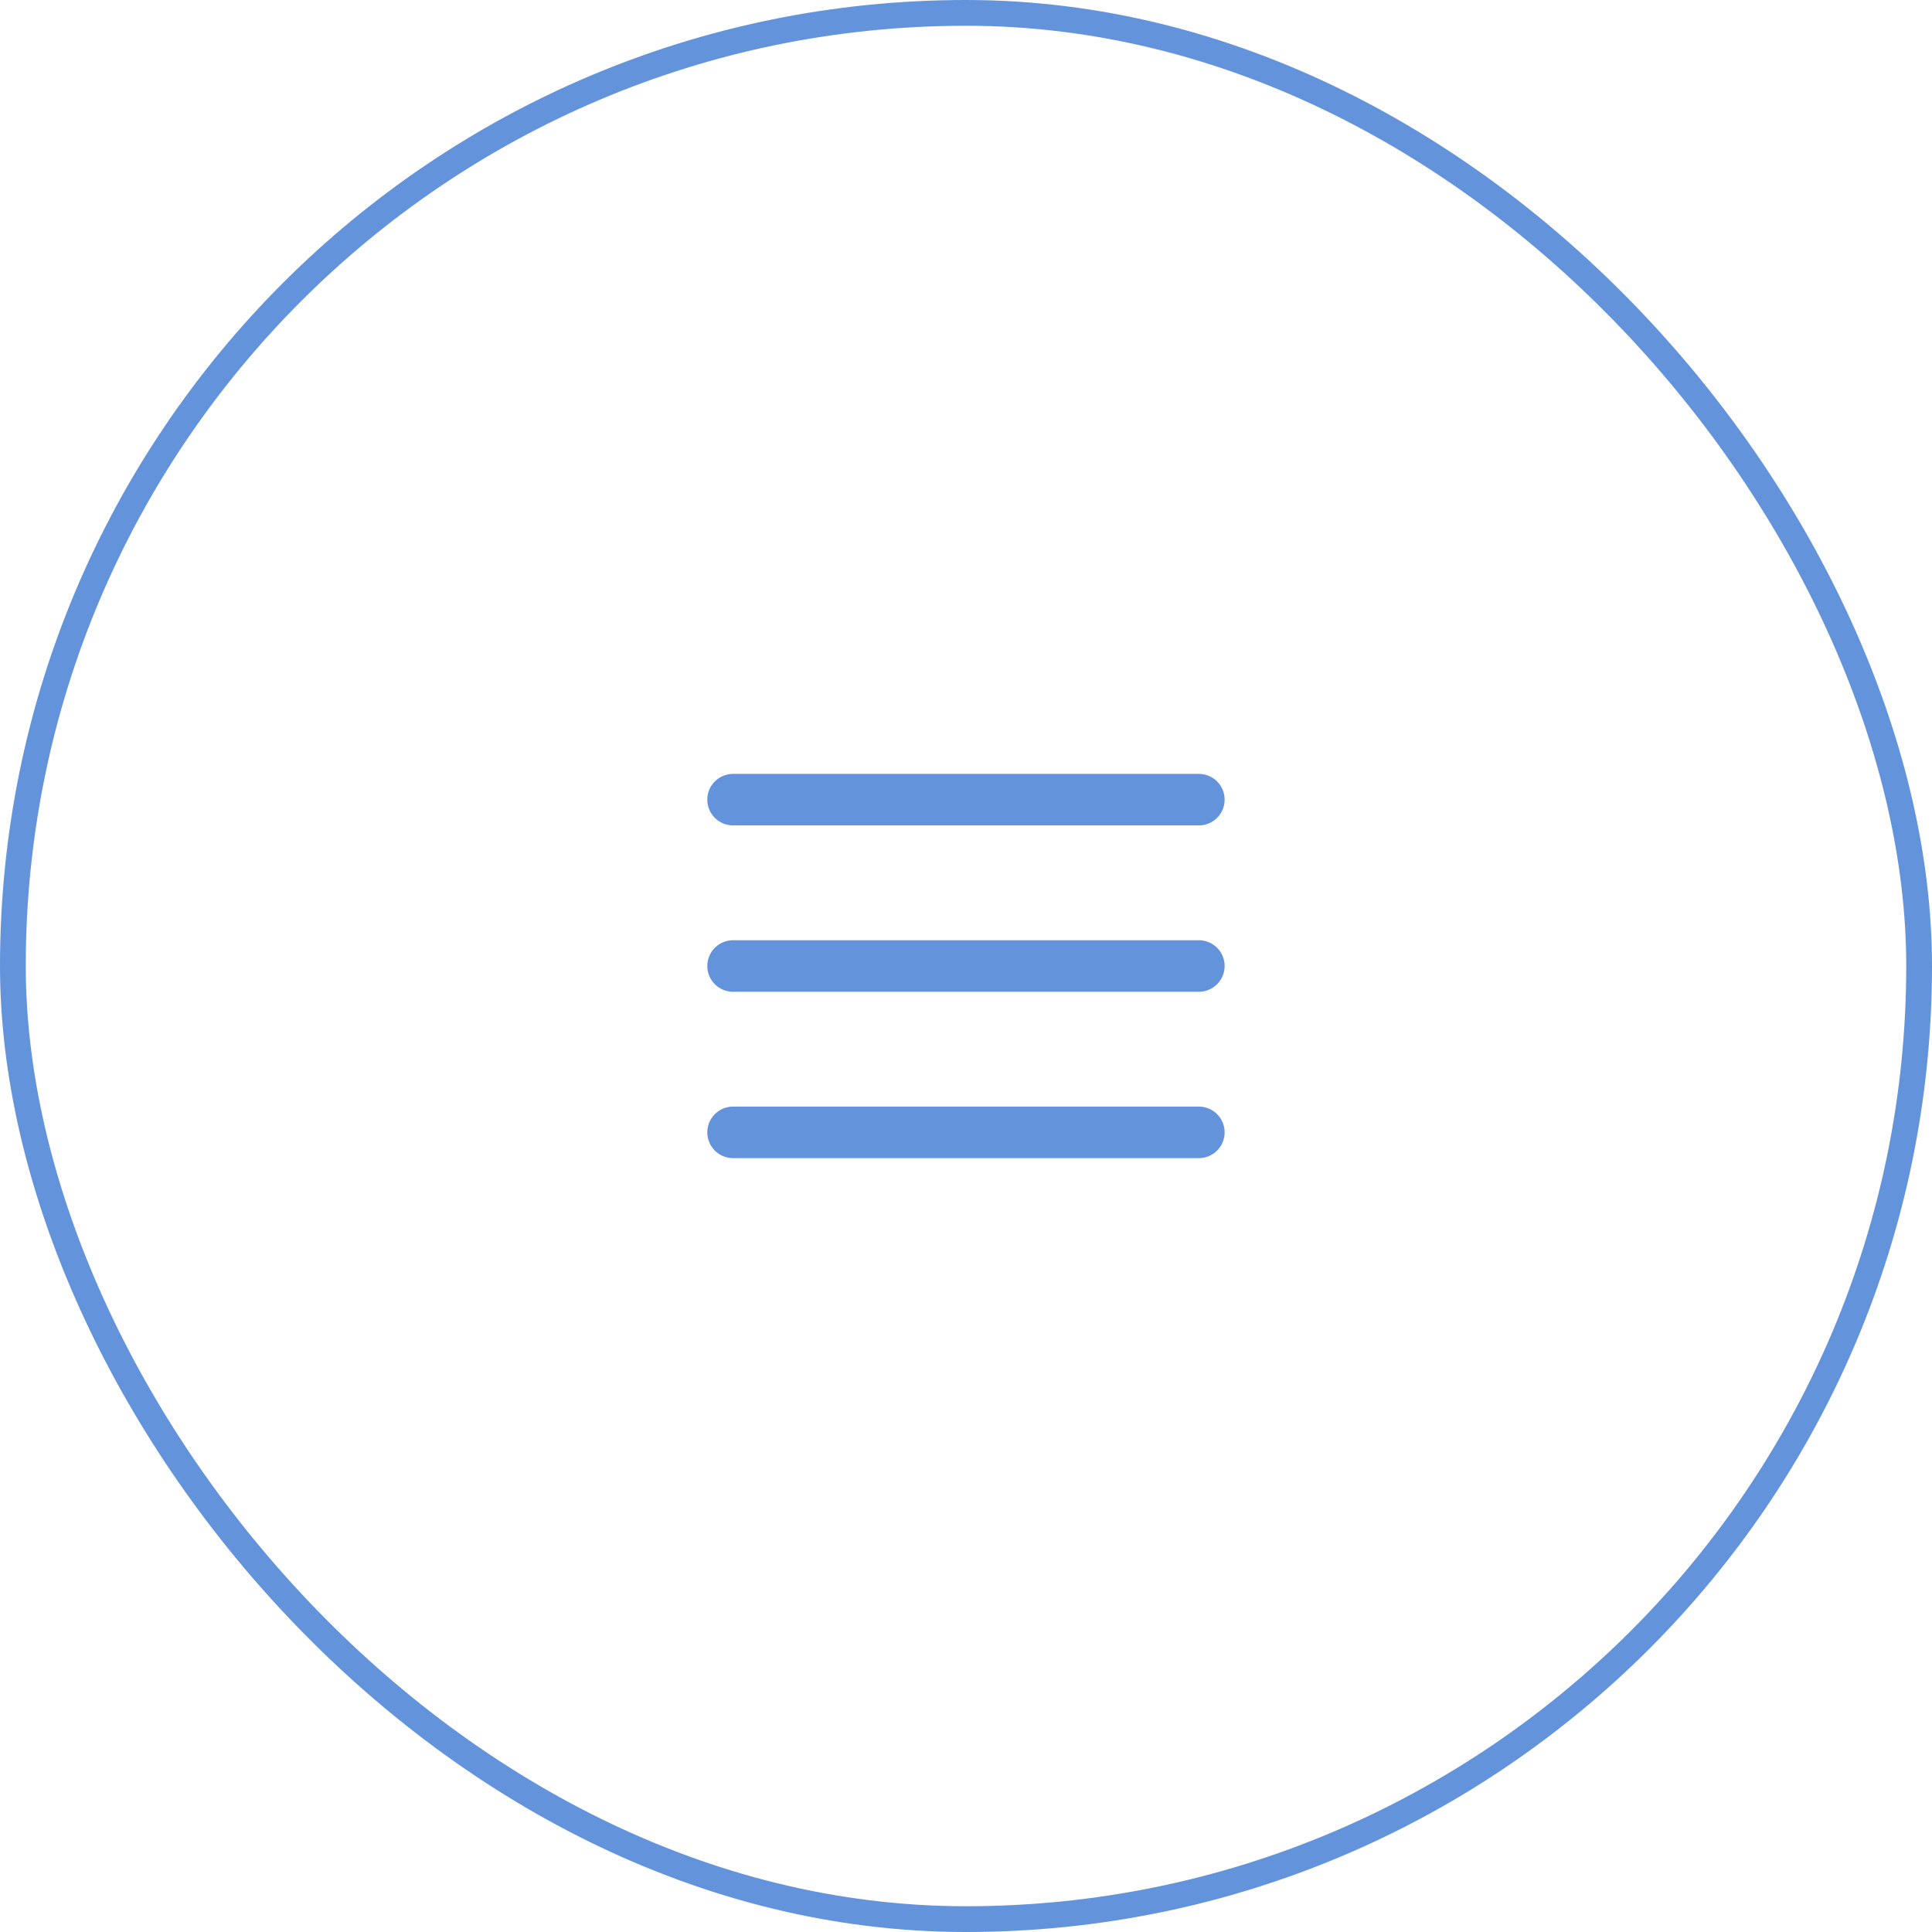 <svg xmlns="http://www.w3.org/2000/svg" width="75" height="75" viewBox="0 0 75 75" fill="none"><rect x="0.5" y="0.5" width="74" height="74" rx="37" stroke="#6393DB"></rect><path d="M28.457 43.958H46.54M28.457 37.5H46.54M28.457 31.042H46.54" stroke="#6393DB" stroke-width="2" stroke-linecap="round" stroke-linejoin="round"></path></svg>